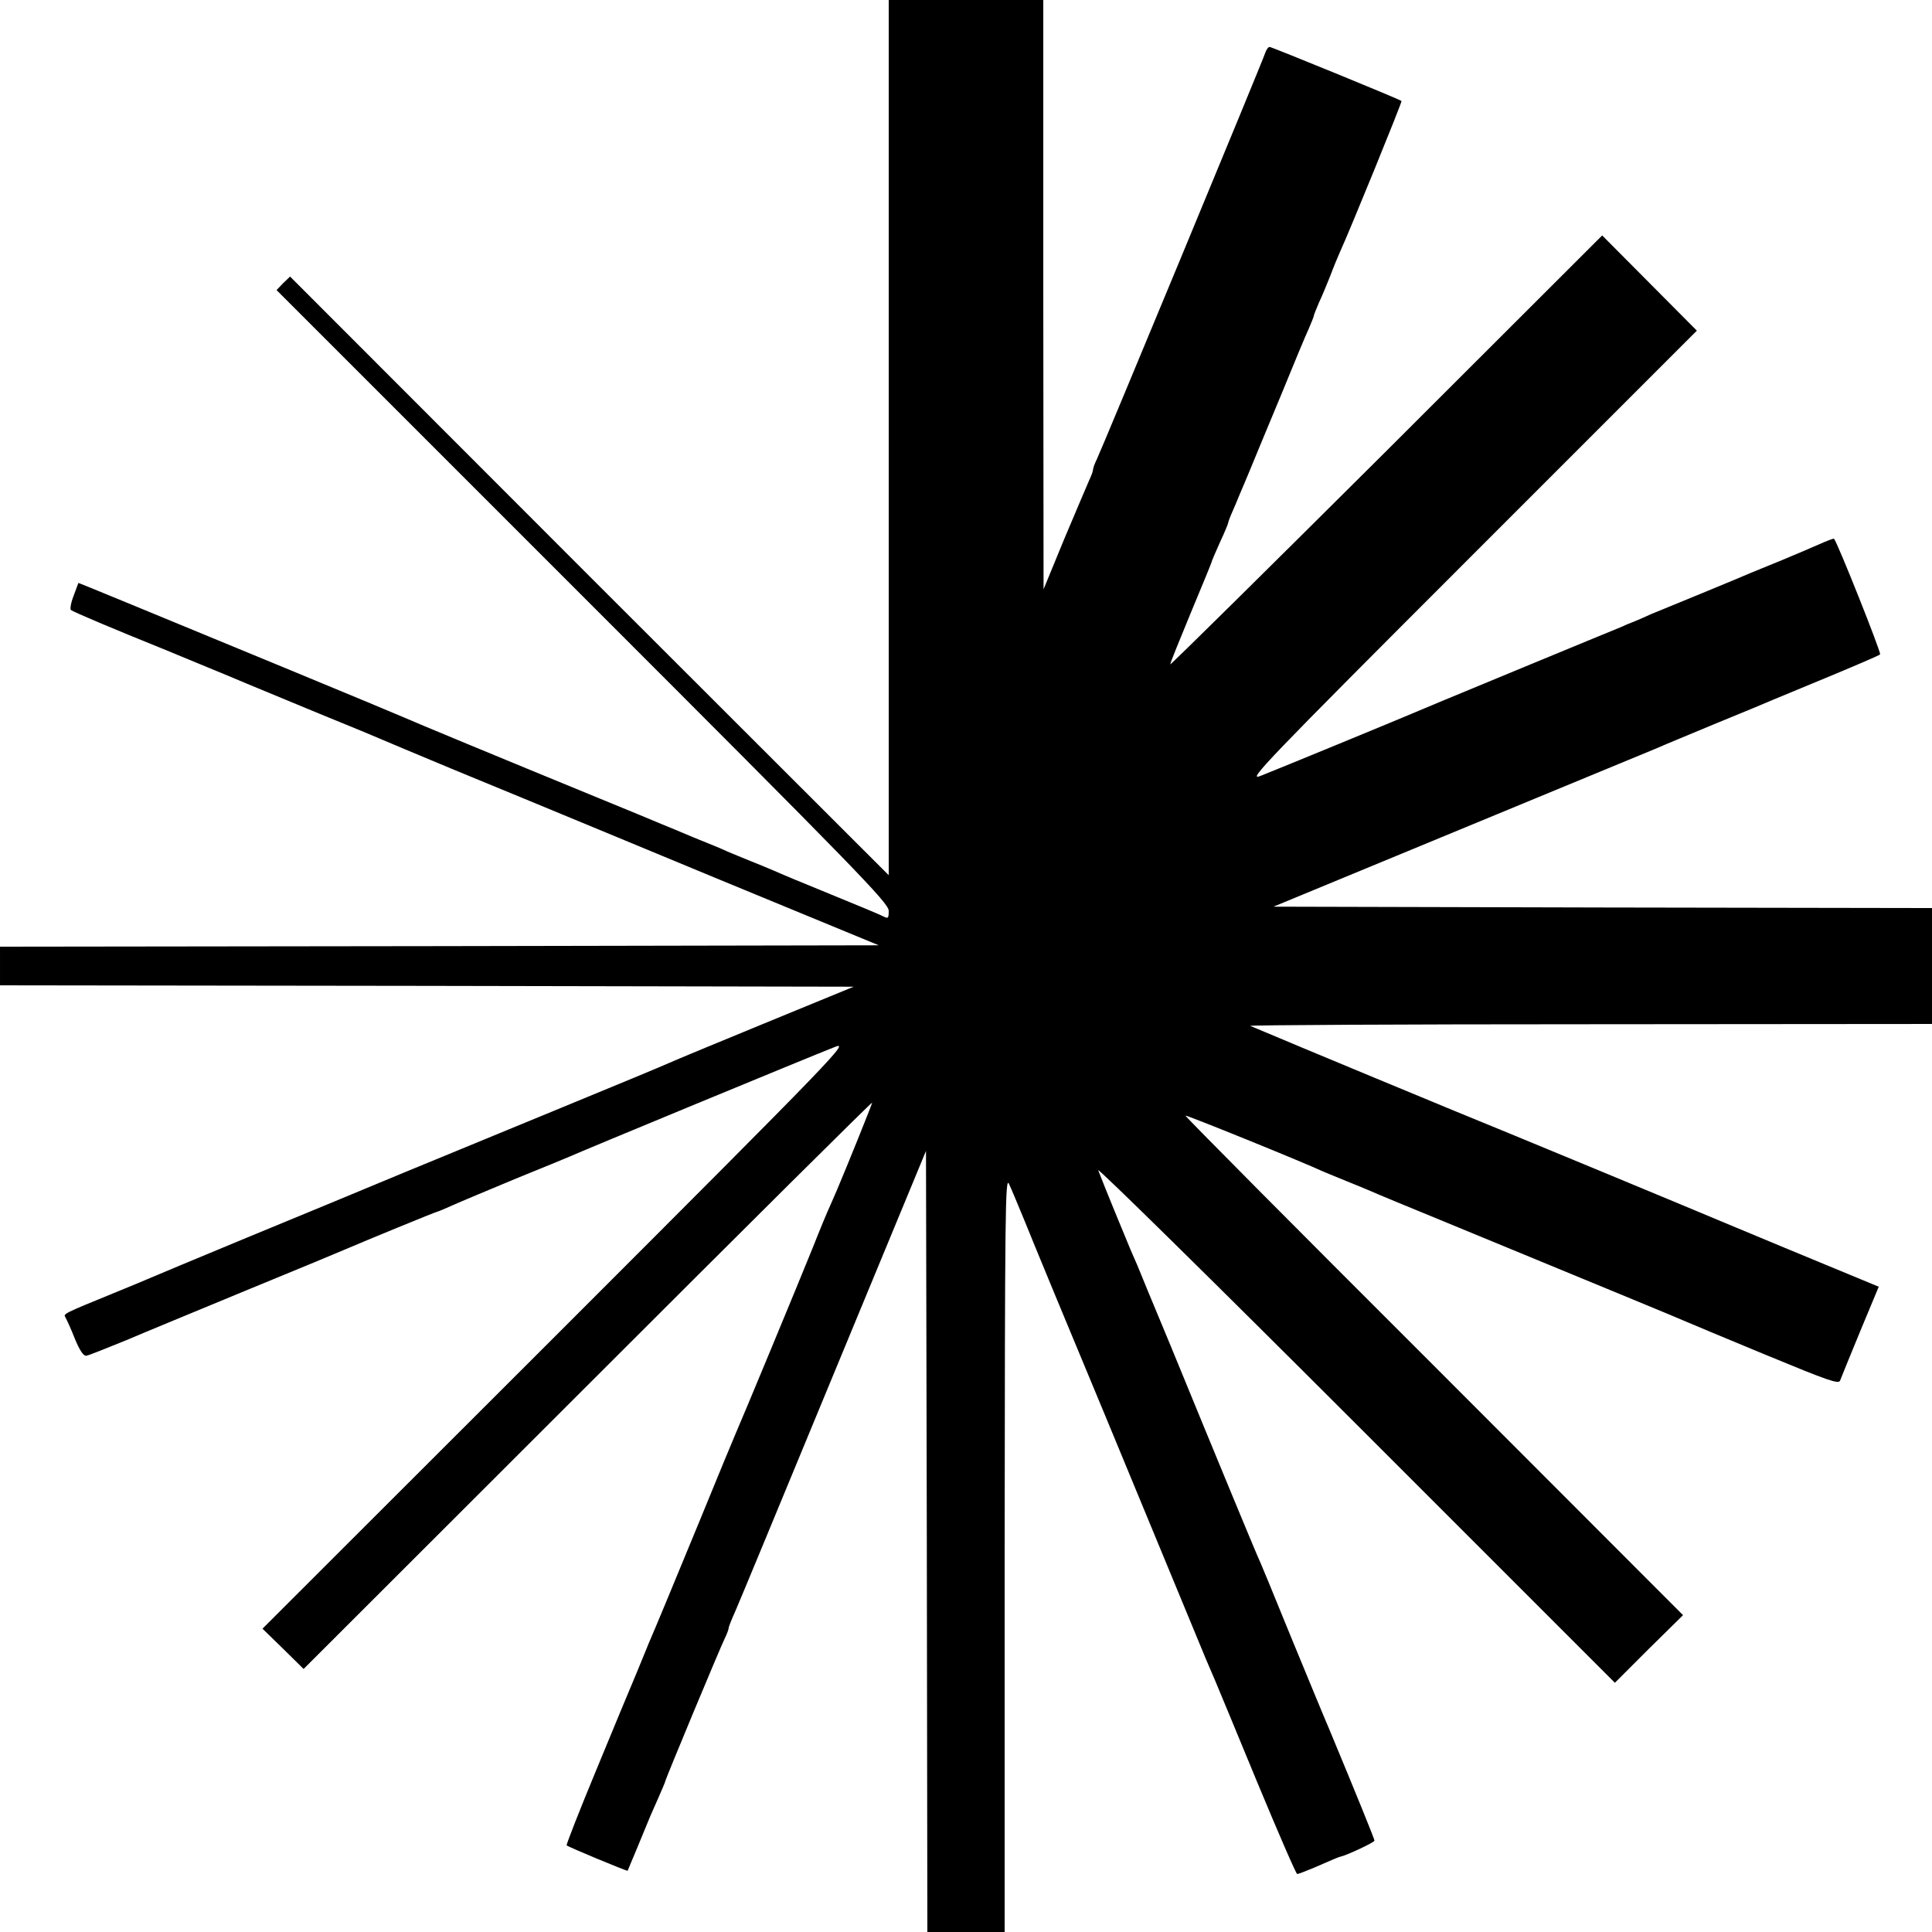 <?xml version="1.0" standalone="no"?>
<!DOCTYPE svg PUBLIC "-//W3C//DTD SVG 20010904//EN"
 "http://www.w3.org/TR/2001/REC-SVG-20010904/DTD/svg10.dtd">
<svg version="1.0" xmlns="http://www.w3.org/2000/svg"
 width="700pt" height="700pt" viewBox="0 0 700 700"
 preserveAspectRatio="xMidYMid meet">
<g transform="translate(0,700) scale(0.1,-0.1)"
fill="#000000" stroke="none">
<path d="M3220 5414 l0 -1585 -1085 1084 -1084 1085 -25 -24 -24 -25 1109
-1109 c994 -994 1109 -1112 1109 -1140 0 -27 -2 -29 -18 -21 -11 6 -97 42
-193 81 -96 39 -187 77 -204 85 -16 7 -55 23 -85 35 -30 12 -68 28 -85 35 -16
8 -70 30 -120 50 -49 21 -103 43 -120 50 -16 7 -120 50 -230 95 -329 135 -679
280 -700 290 -11 5 -207 87 -435 181 -584 241 -649 268 -701 289 l-45 18 -17
-46 c-10 -25 -14 -49 -10 -52 8 -7 150 -67 348 -147 61 -25 162 -67 225 -93
63 -27 210 -87 325 -135 116 -47 219 -90 230 -95 11 -5 128 -54 260 -109 132
-54 373 -154 535 -221 162 -67 347 -144 410 -170 63 -26 223 -92 354 -146
l240 -99 -1592 -3 -1592 -2 0 -70 0 -70 1547 -2 1546 -3 -314 -129 c-173 -71
-332 -137 -354 -147 -22 -10 -195 -82 -385 -160 -190 -78 -451 -186 -580 -239
-129 -54 -383 -159 -565 -234 -181 -75 -339 -141 -350 -146 -11 -5 -69 -29
-130 -54 -186 -76 -186 -76 -178 -89 4 -7 20 -41 34 -77 18 -44 32 -64 42 -62
8 1 73 27 144 56 70 30 272 113 448 186 176 72 334 138 350 145 65 28 325 135
330 135 2 0 28 11 57 24 29 13 132 56 228 96 96 39 184 75 195 80 39 18 859
357 958 396 57 23 27 -9 -1006 -1042 l-1066 -1065 75 -73 74 -73 1030 1029
c567 567 1030 1027 1030 1023 0 -5 -94 -238 -129 -320 -5 -11 -16 -36 -24 -55
-9 -19 -36 -84 -60 -145 -56 -139 -264 -640 -282 -680 -7 -16 -66 -158 -130
-315 -105 -255 -159 -385 -185 -445 -4 -11 -24 -58 -43 -105 -20 -47 -86 -206
-147 -354 -61 -147 -109 -270 -107 -272 6 -6 220 -95 221 -92 2 4 66 158 76
183 4 11 20 46 34 78 14 32 26 60 26 62 0 7 198 482 216 519 8 16 14 33 14 37
0 5 11 32 24 61 13 29 173 416 357 861 l334 807 3 -1415 2 -1415 140 0 140 0
0 1373 c1 1245 2 1369 16 1337 9 -19 35 -82 59 -140 23 -58 157 -382 298 -720
140 -338 276 -667 302 -730 49 -120 63 -152 88 -210 8 -19 77 -185 152 -367
76 -183 141 -333 145 -333 4 0 32 11 61 23 66 29 92 40 99 41 22 5 120 51 120
57 0 6 -65 166 -164 404 -19 44 -82 197 -141 340 -58 143 -112 274 -120 290
-14 32 -134 321 -314 760 -62 149 -116 279 -120 290 -5 11 -16 36 -24 55 -15
35 -100 242 -118 290 -6 14 413 -398 931 -916 l941 -941 123 123 124 122 -903
904 c-497 496 -902 904 -900 906 3 3 420 -166 500 -203 17 -7 55 -23 85 -35
30 -12 69 -28 85 -35 17 -8 136 -57 265 -110 550 -227 866 -357 885 -366 11
-5 138 -58 283 -118 225 -93 264 -107 269 -93 4 10 36 90 73 179 l67 161 -331
137 c-182 76 -356 148 -386 161 -69 29 -518 215 -625 259 -144 58 -839 347
-880 365 -22 9 -47 20 -55 23 -8 3 544 6 1228 6 l1242 1 0 210 0 210 -1193 2
-1193 3 675 279 c372 154 694 287 716 296 22 10 119 50 215 90 96 39 189 78
205 85 17 7 109 45 205 85 96 40 178 75 182 79 5 5 -155 407 -167 419 -1 2
-27 -8 -56 -21 -30 -13 -90 -39 -134 -57 -44 -18 -93 -38 -110 -45 -16 -7 -97
-41 -180 -75 -82 -34 -166 -68 -185 -76 -19 -9 -45 -20 -57 -25 -13 -5 -33
-13 -45 -19 -13 -5 -187 -77 -388 -160 -201 -83 -374 -155 -385 -160 -25 -11
-471 -195 -540 -222 -46 -18 20 51 766 797 l817 817 -172 173 -171 172 -782
-781 c-431 -429 -783 -777 -783 -773 0 5 34 89 75 188 41 98 75 181 75 183 0
3 14 35 30 71 17 36 30 68 30 71 0 3 7 22 16 42 9 21 20 46 24 57 5 11 22 52
38 90 16 39 66 160 112 270 45 110 90 219 101 242 10 24 19 45 19 48 0 4 9 25
19 49 11 23 29 67 41 97 11 30 27 68 34 84 37 80 227 547 224 549 -8 7 -471
196 -478 196 -5 0 -12 -10 -16 -22 -9 -29 -592 -1435 -610 -1472 -8 -16 -14
-33 -14 -39 0 -5 -7 -23 -15 -40 -8 -18 -48 -113 -90 -212 l-74 -180 -1 1068
0 1067 -280 0 -280 0 0 -1586z"/>
</g>
</svg>
